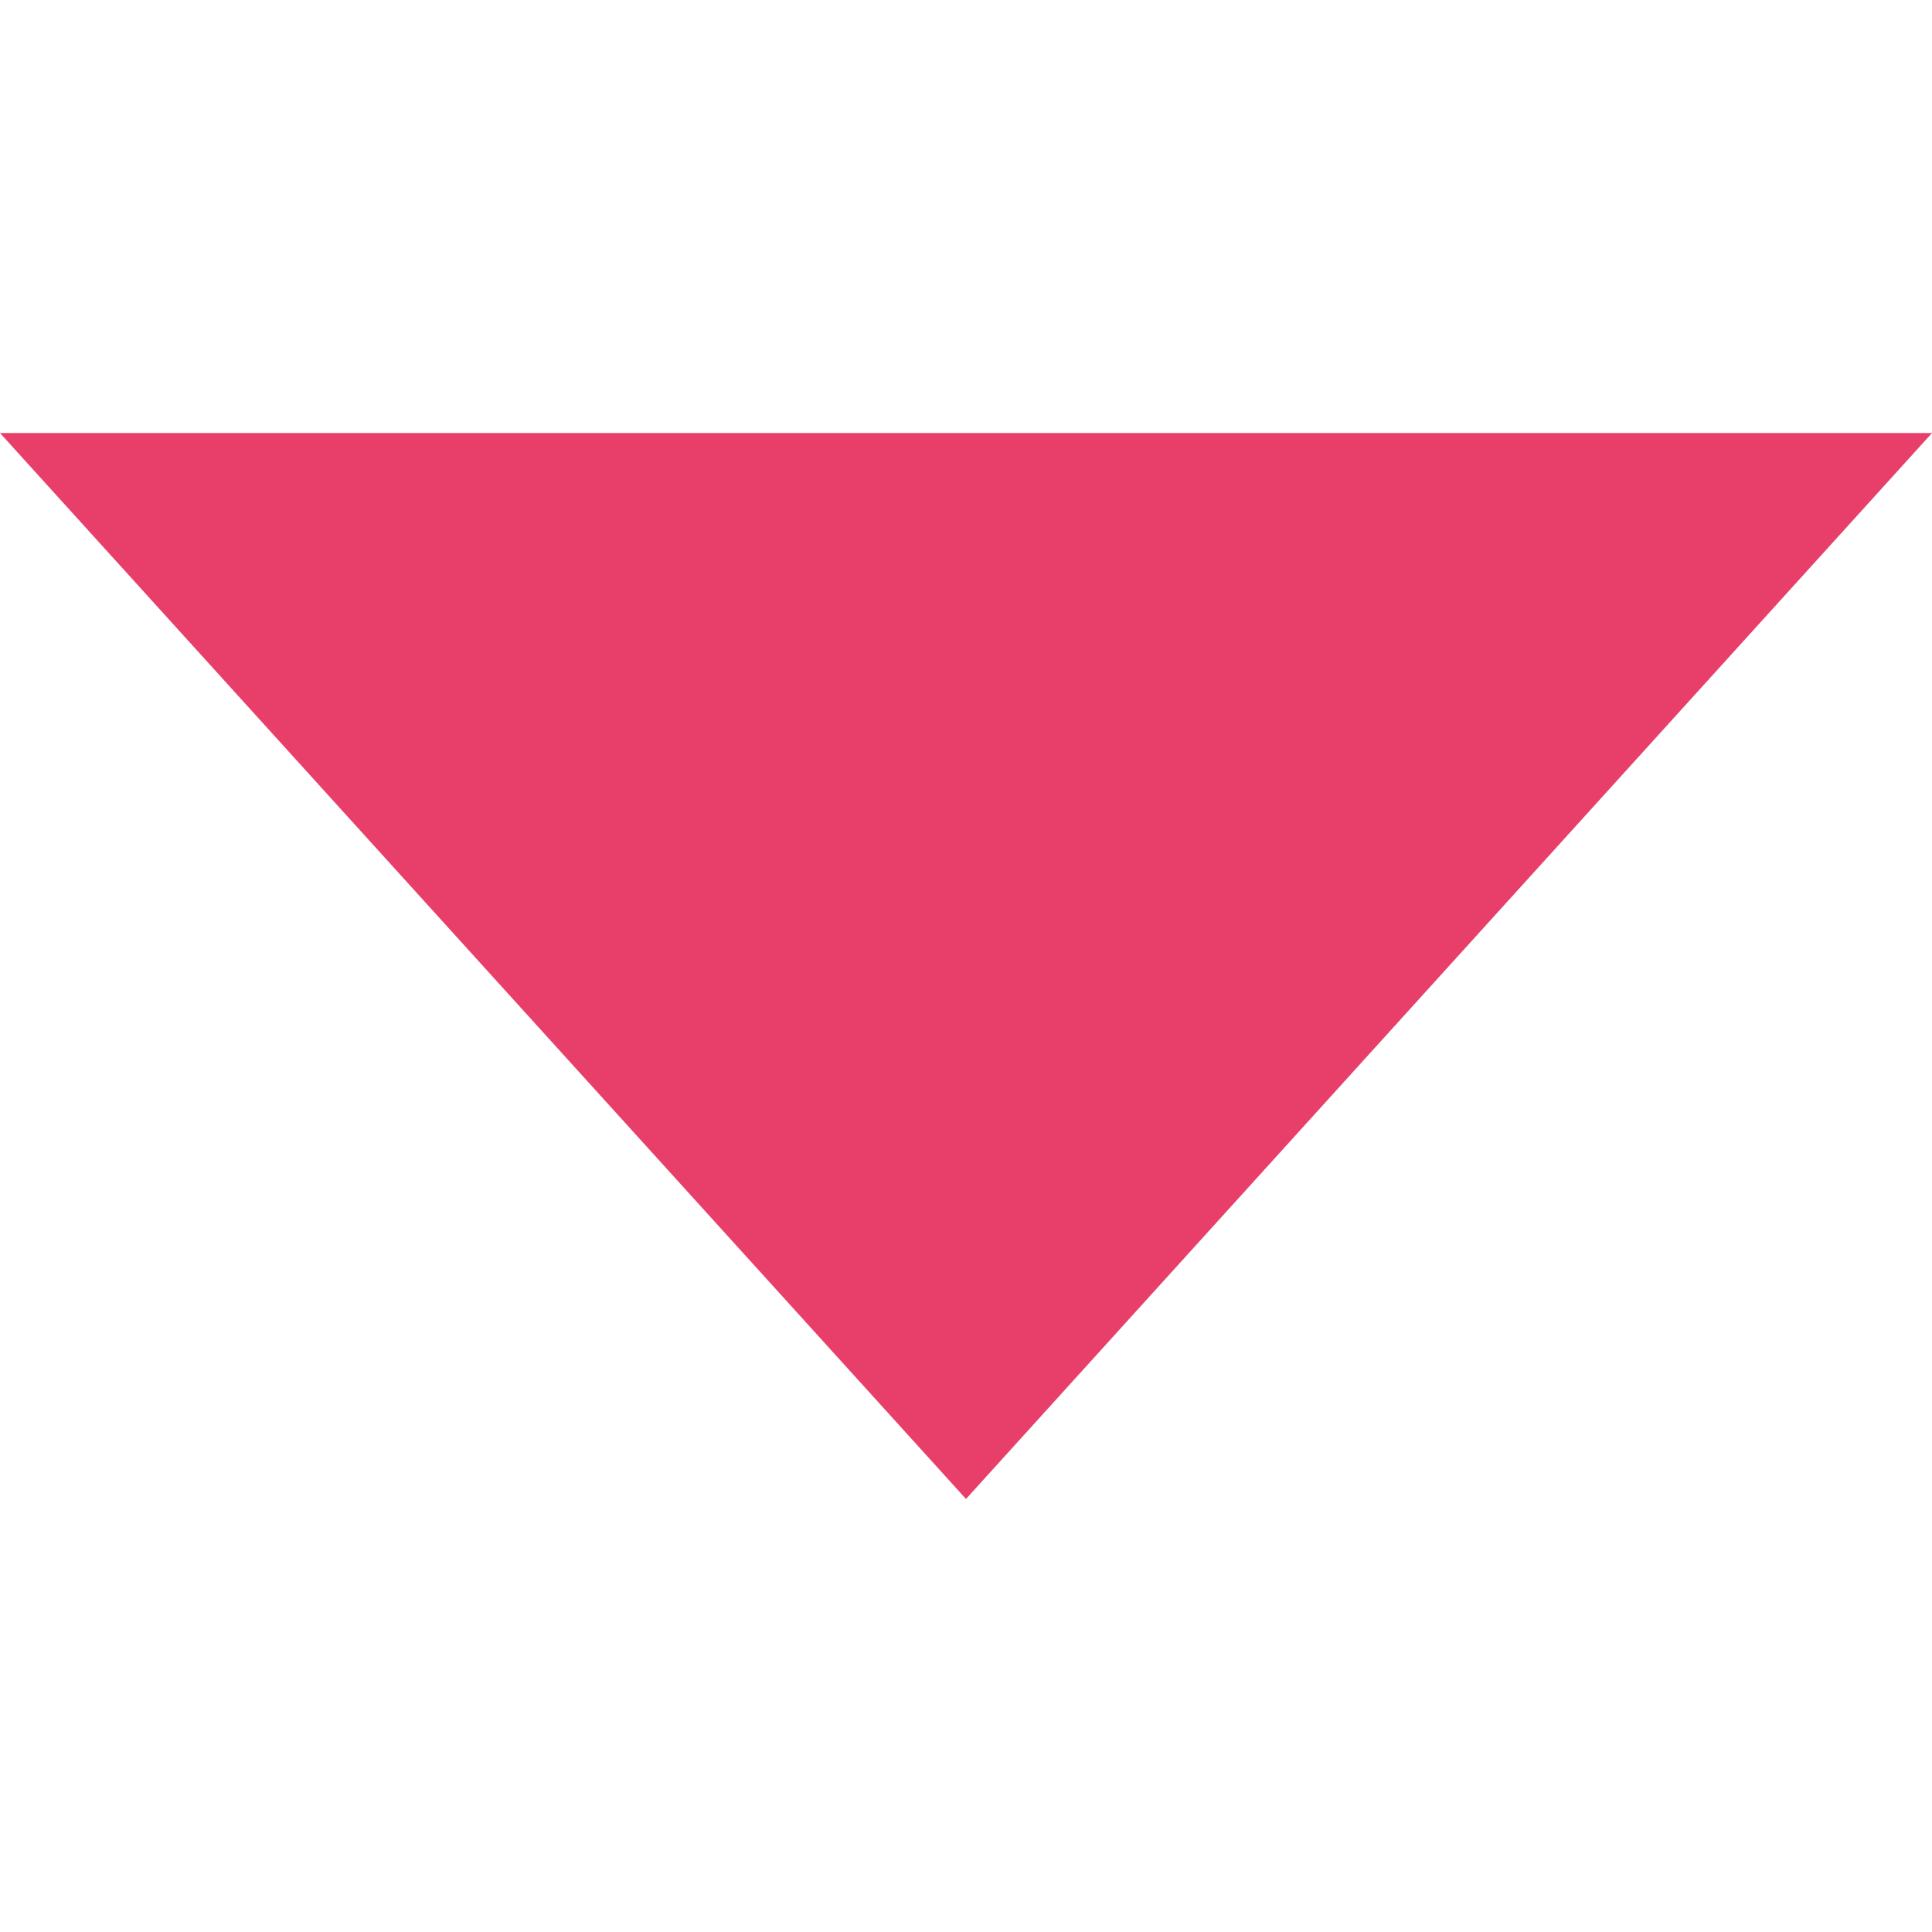 <?xml version="1.0" encoding="UTF-8"?><svg id="_レイヤー_2" xmlns="http://www.w3.org/2000/svg" viewBox="0 0 58 58"><defs><style>.cls-1{fill:none;}.cls-2{fill:#e83e6a;}</style></defs><g id="contents"><g><polygon class="cls-2" points="29 45 58 13 0 13 29 45"/><rect class="cls-1" width="58" height="58" transform="translate(58) rotate(90)"/></g></g></svg>